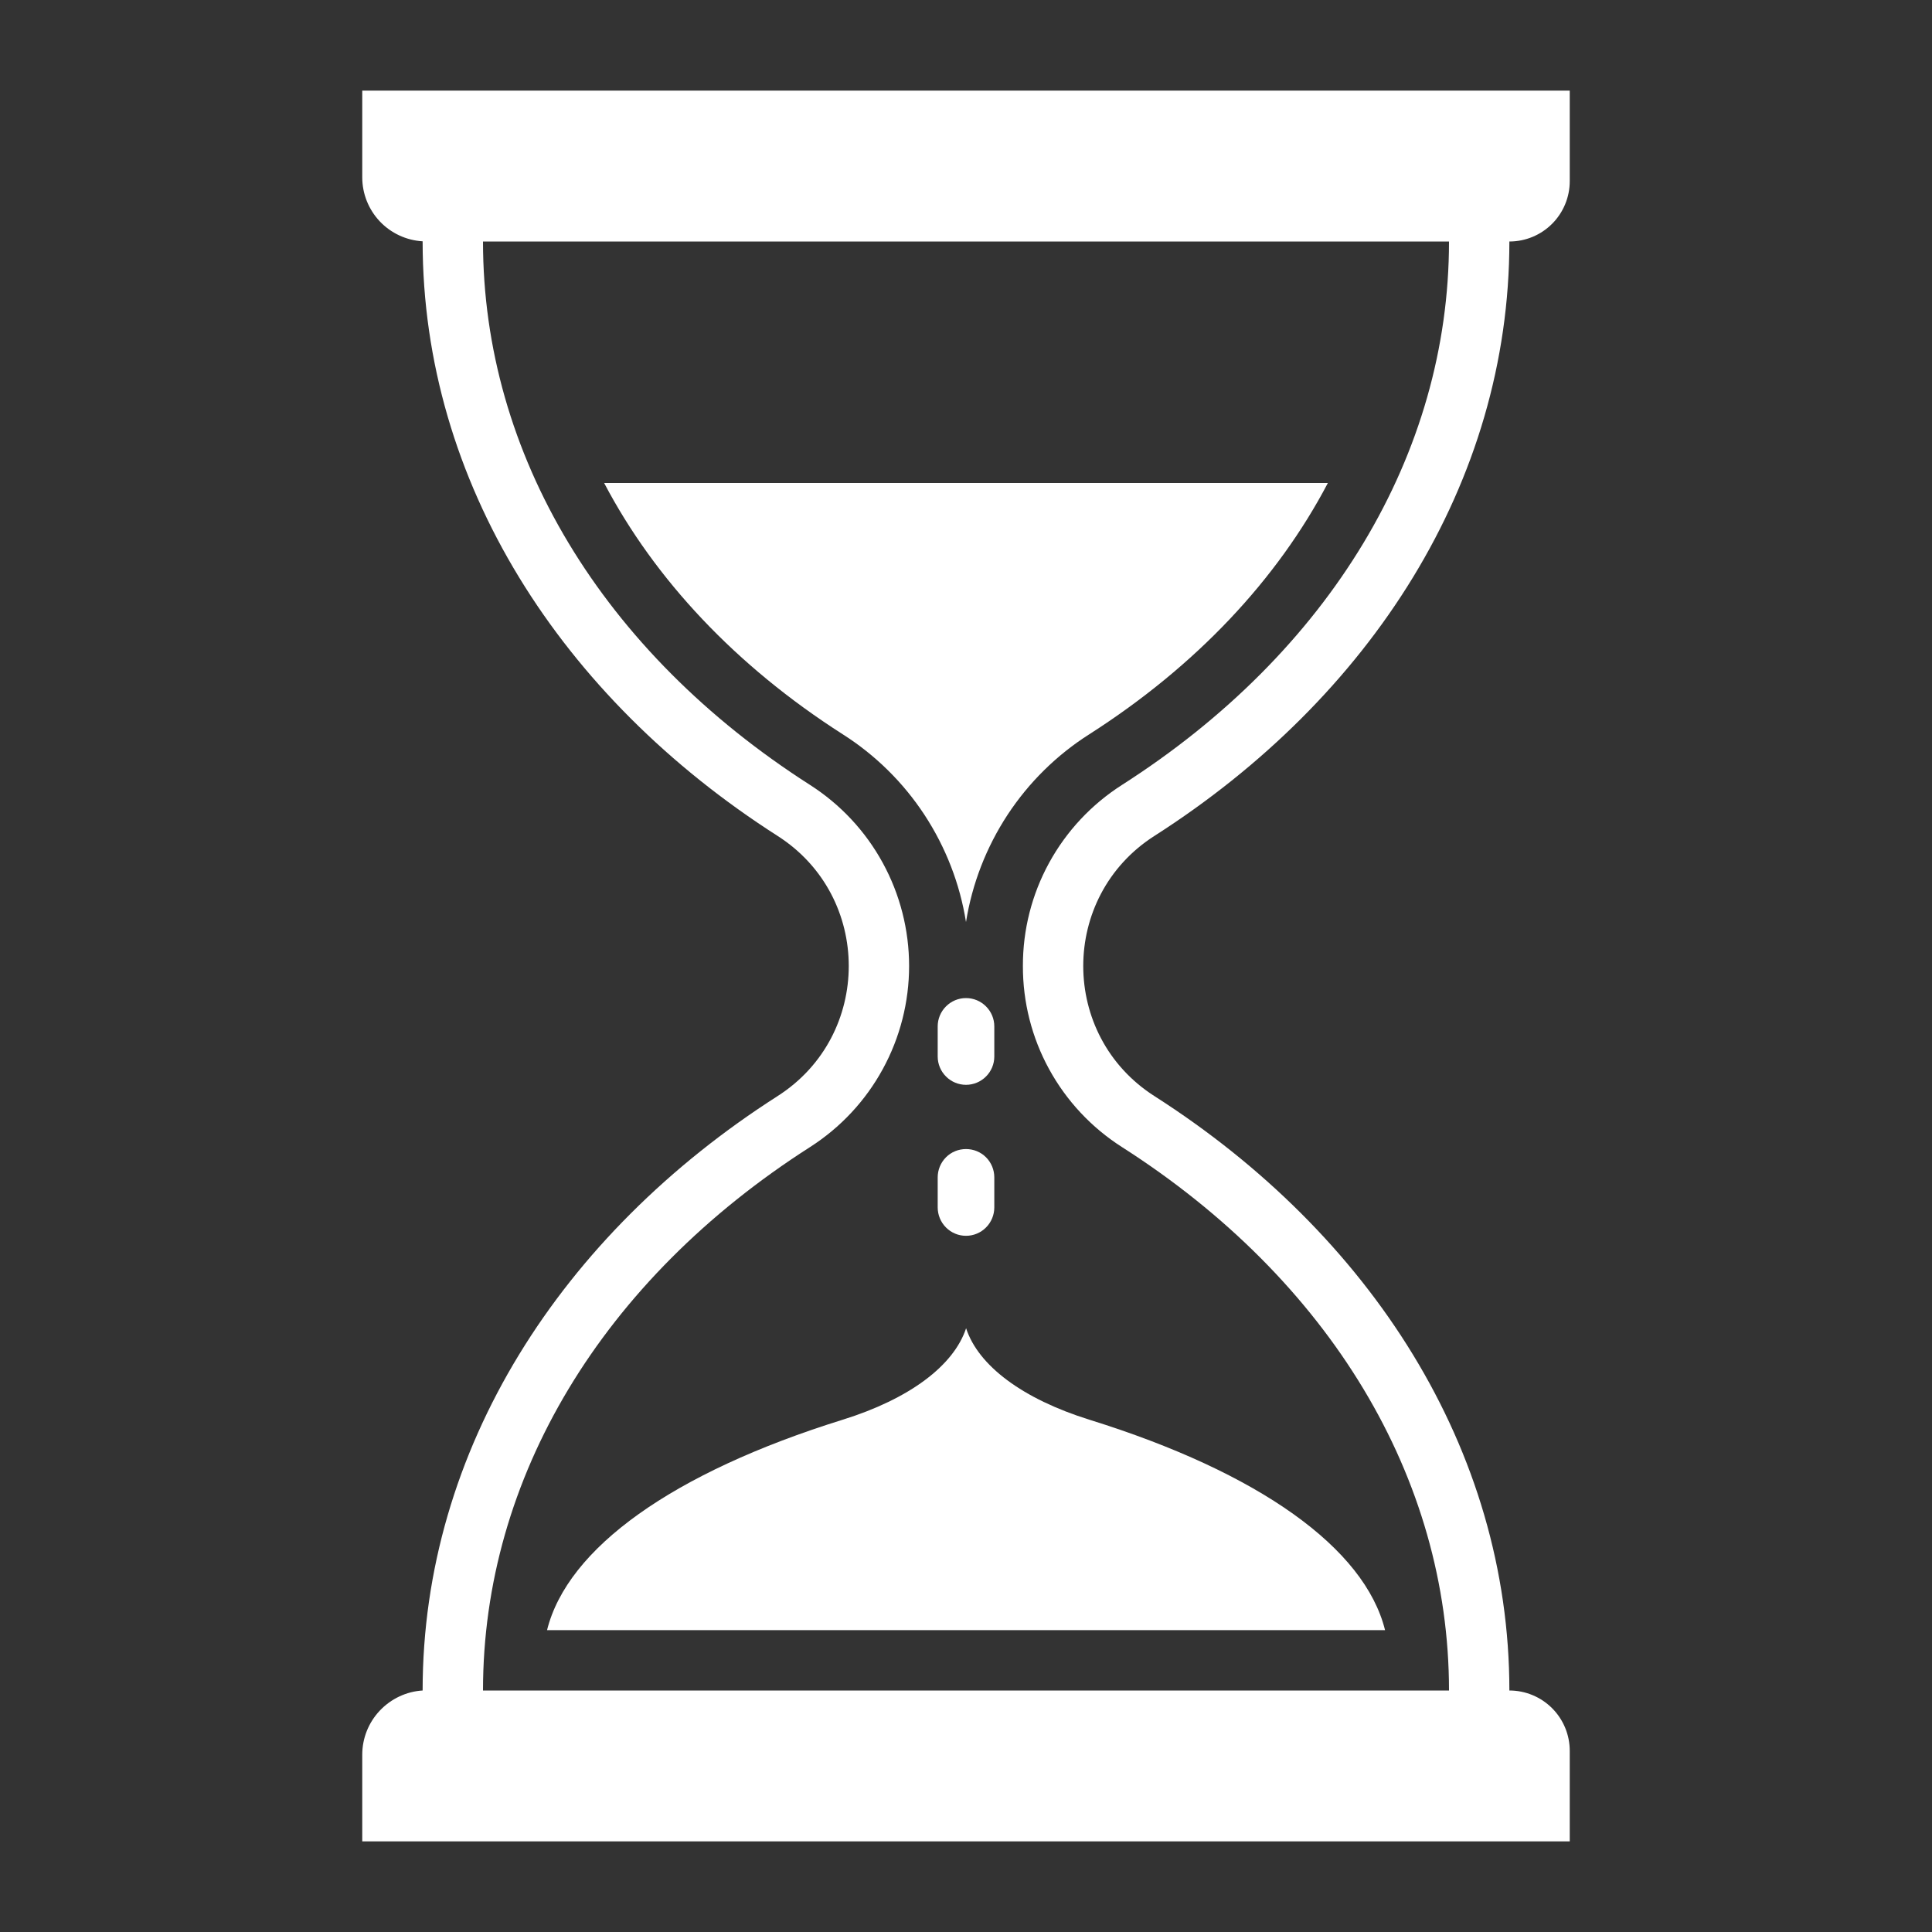 <?xml version="1.0" encoding="UTF-8"?> <svg xmlns="http://www.w3.org/2000/svg" xmlns:xlink="http://www.w3.org/1999/xlink" width="20" height="20" viewBox="0 0 20 20" fill="none"><rect x="0" y="0" width="20" height="20" fill="#333333" stroke="none"/> <desc> Created with Pixso. </desc> <g clip-path="url(#clip2_1)"> <path d="M10.001 13.75C9.873 14.137 9.416 14.481 8.723 14.697C6.963 15.245 5.874 16.026 5.663 16.875L14.338 16.875C14.127 16.026 13.038 15.245 11.278 14.697C10.585 14.481 10.127 14.137 10.001 13.75Z" fill-rule="nonzero" fill="#FFFFFF"></path> <path d="M6.254 5C6.779 5.999 7.618 6.894 8.722 7.6C9.061 7.815 9.35 8.1 9.57 8.435C9.79 8.771 9.937 9.149 10 9.545C10.063 9.149 10.21 8.771 10.43 8.435C10.65 8.1 10.939 7.815 11.278 7.6C12.382 6.894 13.222 5.999 13.746 5L6.254 5Z" fill-rule="nonzero" fill="#FFFFFF"></path> <path d="M11.951 8.653C14.188 7.223 15.625 4.998 15.625 2.5C15.791 2.5 15.95 2.434 16.067 2.317C16.184 2.2 16.25 2.041 16.25 1.875L16.25 0.938L3.75 0.938L3.75 1.836C3.75 2.005 3.815 2.168 3.931 2.291C4.047 2.414 4.206 2.488 4.375 2.498C4.375 4.996 5.812 7.223 8.049 8.653C9.032 9.281 9.032 10.719 8.049 11.347C5.812 12.777 4.375 15.002 4.375 17.5C4.206 17.51 4.047 17.586 3.931 17.709C3.815 17.832 3.75 17.995 3.75 18.164L3.75 19.062L16.25 19.062L16.25 18.125C16.25 17.959 16.184 17.8 16.067 17.683C15.95 17.566 15.791 17.5 15.625 17.5C15.625 15.002 14.188 12.777 11.951 11.347C10.968 10.719 10.968 9.281 11.951 8.653ZM10.589 10C10.588 10.373 10.681 10.741 10.861 11.069C11.04 11.396 11.299 11.673 11.614 11.874C13.766 13.249 15 15.3 15 17.5L5 17.5C5 15.3 6.234 13.249 8.386 11.874C8.7 11.673 8.959 11.396 9.138 11.068C9.317 10.741 9.411 10.373 9.411 10C9.411 9.627 9.317 9.259 9.138 8.932C8.959 8.604 8.7 8.327 8.386 8.126C6.234 6.75 5 4.7 5 2.5L15 2.5C15 4.7 13.766 6.75 11.614 8.126C11.299 8.327 11.04 8.604 10.861 8.931C10.681 9.259 10.588 9.627 10.589 10Z" fill-rule="nonzero" fill="#FFFFFF"></path> <path d="M10 11.23C10.078 11.23 10.152 11.199 10.207 11.144C10.262 11.089 10.293 11.015 10.293 10.937L10.293 10.625C10.293 10.547 10.262 10.473 10.207 10.418C10.152 10.363 10.078 10.332 10 10.332C9.922 10.332 9.848 10.363 9.793 10.418C9.738 10.473 9.707 10.547 9.707 10.625L9.707 10.937C9.707 11.015 9.738 11.089 9.793 11.144C9.848 11.199 9.922 11.23 10 11.23Z" fill-rule="nonzero" fill="#FFFFFF"></path> <path d="M9.707 12.499C9.707 12.577 9.738 12.652 9.793 12.707C9.848 12.762 9.922 12.793 10 12.793C10.078 12.793 10.152 12.762 10.207 12.707C10.262 12.652 10.293 12.577 10.293 12.499L10.293 12.188C10.293 12.11 10.262 12.035 10.207 11.98C10.152 11.925 10.078 11.895 10 11.895C9.922 11.895 9.848 11.925 9.793 11.98C9.738 12.035 9.707 12.11 9.707 12.188L9.707 12.499Z" fill-rule="nonzero" fill="#FFFFFF"></path> </g> <defs> <clipPath id="clip2_1"> <rect width="20" height="20" fill="white"></rect> </clipPath> </defs> </svg> 